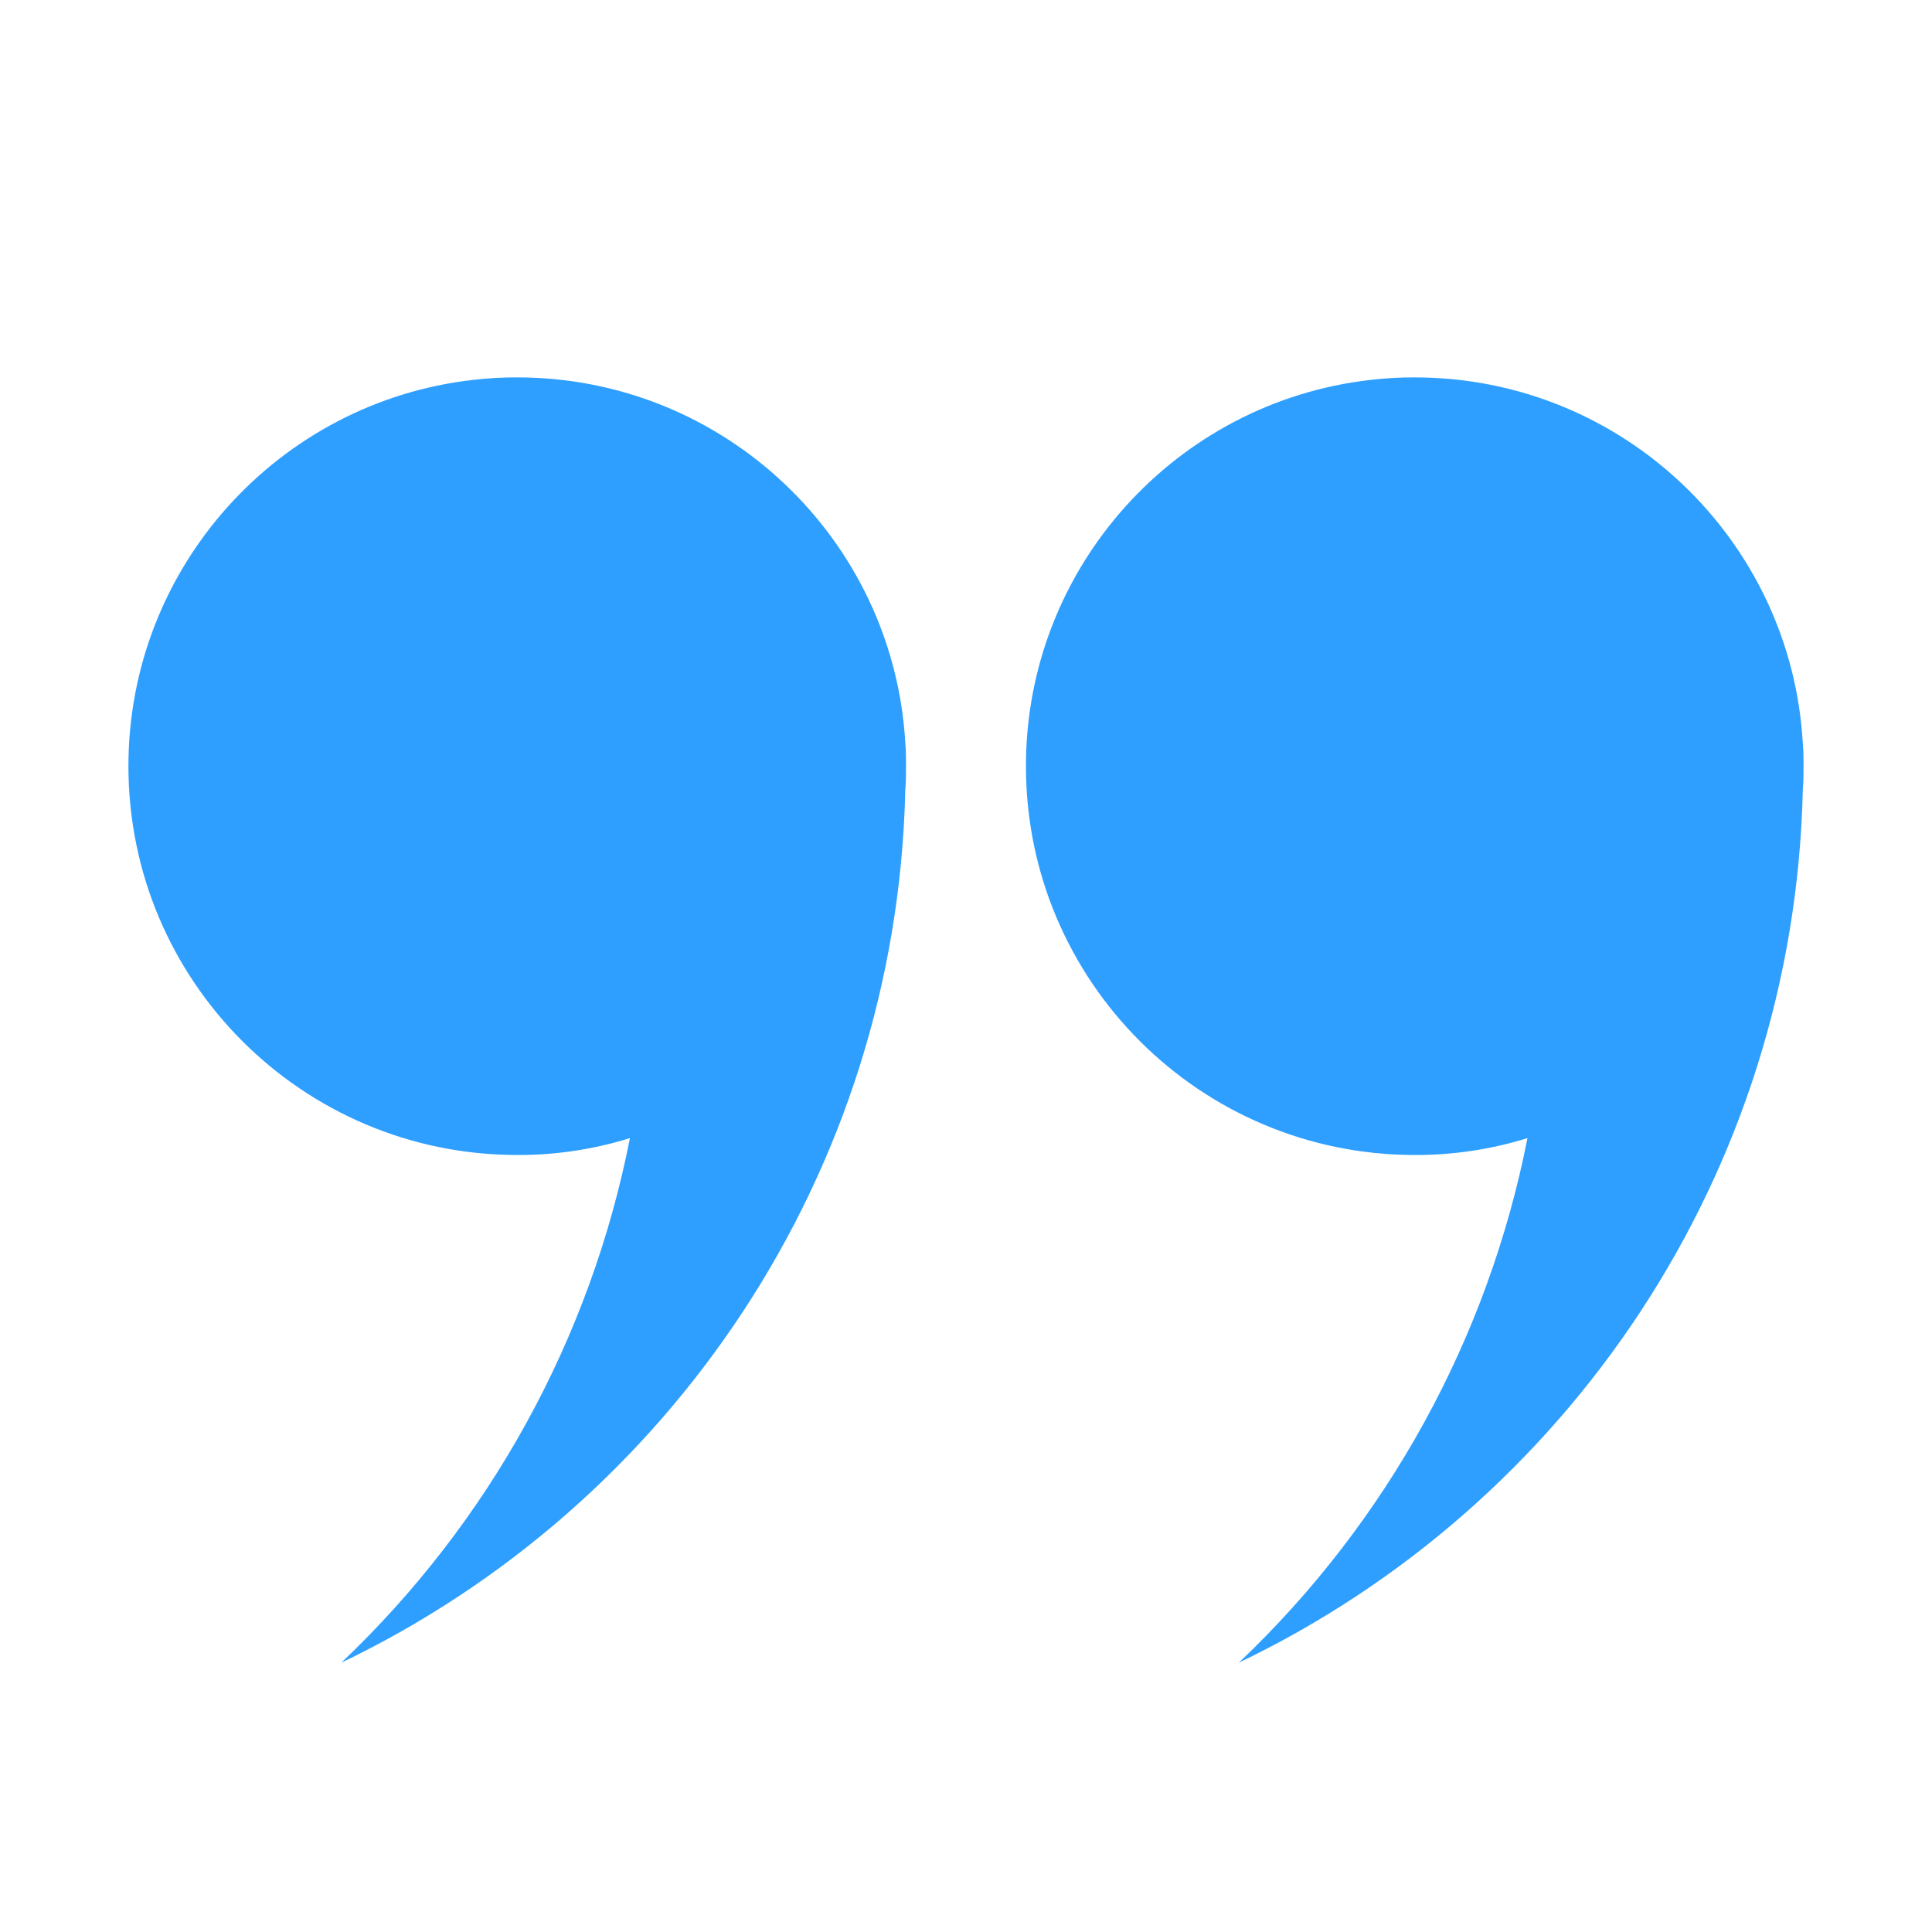 <svg xmlns="http://www.w3.org/2000/svg" xmlns:xlink="http://www.w3.org/1999/xlink" width="640" zoomAndPan="magnify" viewBox="0 0 480 480" height="640" preserveAspectRatio="xMidYMid meet" version="1.2"><defs><clipPath id="522bd571b4"><path d="M 31.609 93.73 L 226 93.73 L 226 413.23 L 31.609 413.23 Z M 31.609 93.73 "/></clipPath><clipPath id="3cd6c96641"><path d="M 254 93.73 L 448.609 93.73 L 448.609 413.23 L 254 413.23 Z M 254 93.73 "/></clipPath></defs><g id="fd0aaf4ecf"><g clip-rule="nonzero" clip-path="url(#522bd571b4)"><path style=" stroke:none;fill-rule:nonzero;fill:#2e9fff;fill-opacity:1;" d="M 225.098 190.359 C 225.098 192.324 225.098 194.285 224.922 196.16 C 222.781 291.863 166.145 374.117 84.801 413.086 C 89.371 408.75 93.766 404.242 97.988 399.566 C 102.211 394.891 106.25 390.059 110.098 385.07 C 113.949 380.082 117.602 374.953 121.055 369.684 C 124.508 364.414 127.754 359.02 130.789 353.5 C 133.828 347.98 136.648 342.352 139.25 336.613 C 141.855 330.875 144.23 325.047 146.383 319.125 C 148.535 313.203 150.457 307.207 152.148 301.137 C 153.836 295.07 155.289 288.941 156.508 282.762 C 147.387 285.586 138.051 286.984 128.504 286.953 C 75.164 286.957 31.906 243.699 31.906 190.359 C 31.906 140.77 69.367 99.828 117.531 94.387 C 121.176 93.953 124.832 93.742 128.504 93.762 C 179.879 93.762 221.977 133.902 224.922 184.562 C 225.098 186.438 225.098 188.398 225.098 190.359 Z M 225.098 190.359 "/></g><g clip-rule="nonzero" clip-path="url(#3cd6c96641)"><path style=" stroke:none;fill-rule:nonzero;fill:#2e9fff;fill-opacity:1;" d="M 448.082 190.359 C 448.082 192.324 448.082 194.285 447.906 196.16 C 445.766 291.863 389.129 374.117 307.785 413.086 C 312.355 408.75 316.75 404.242 320.973 399.566 C 325.195 394.891 329.234 390.059 333.082 385.07 C 336.934 380.082 340.586 374.953 344.039 369.684 C 347.492 364.414 350.738 359.02 353.777 353.5 C 356.812 347.98 359.633 342.352 362.234 336.613 C 364.84 330.875 367.215 325.047 369.367 319.125 C 371.523 313.203 373.441 307.207 375.133 301.137 C 376.824 295.07 378.277 288.941 379.492 282.762 C 370.371 285.586 361.035 286.984 351.488 286.953 C 298.148 286.953 254.891 243.695 254.891 190.355 C 254.891 140.77 292.348 99.828 340.516 94.387 C 344.16 93.953 347.816 93.742 351.488 93.762 C 402.863 93.762 444.973 133.902 447.895 184.562 C 448.082 186.438 448.082 188.398 448.082 190.359 Z M 448.082 190.359 "/></g></g></svg>
